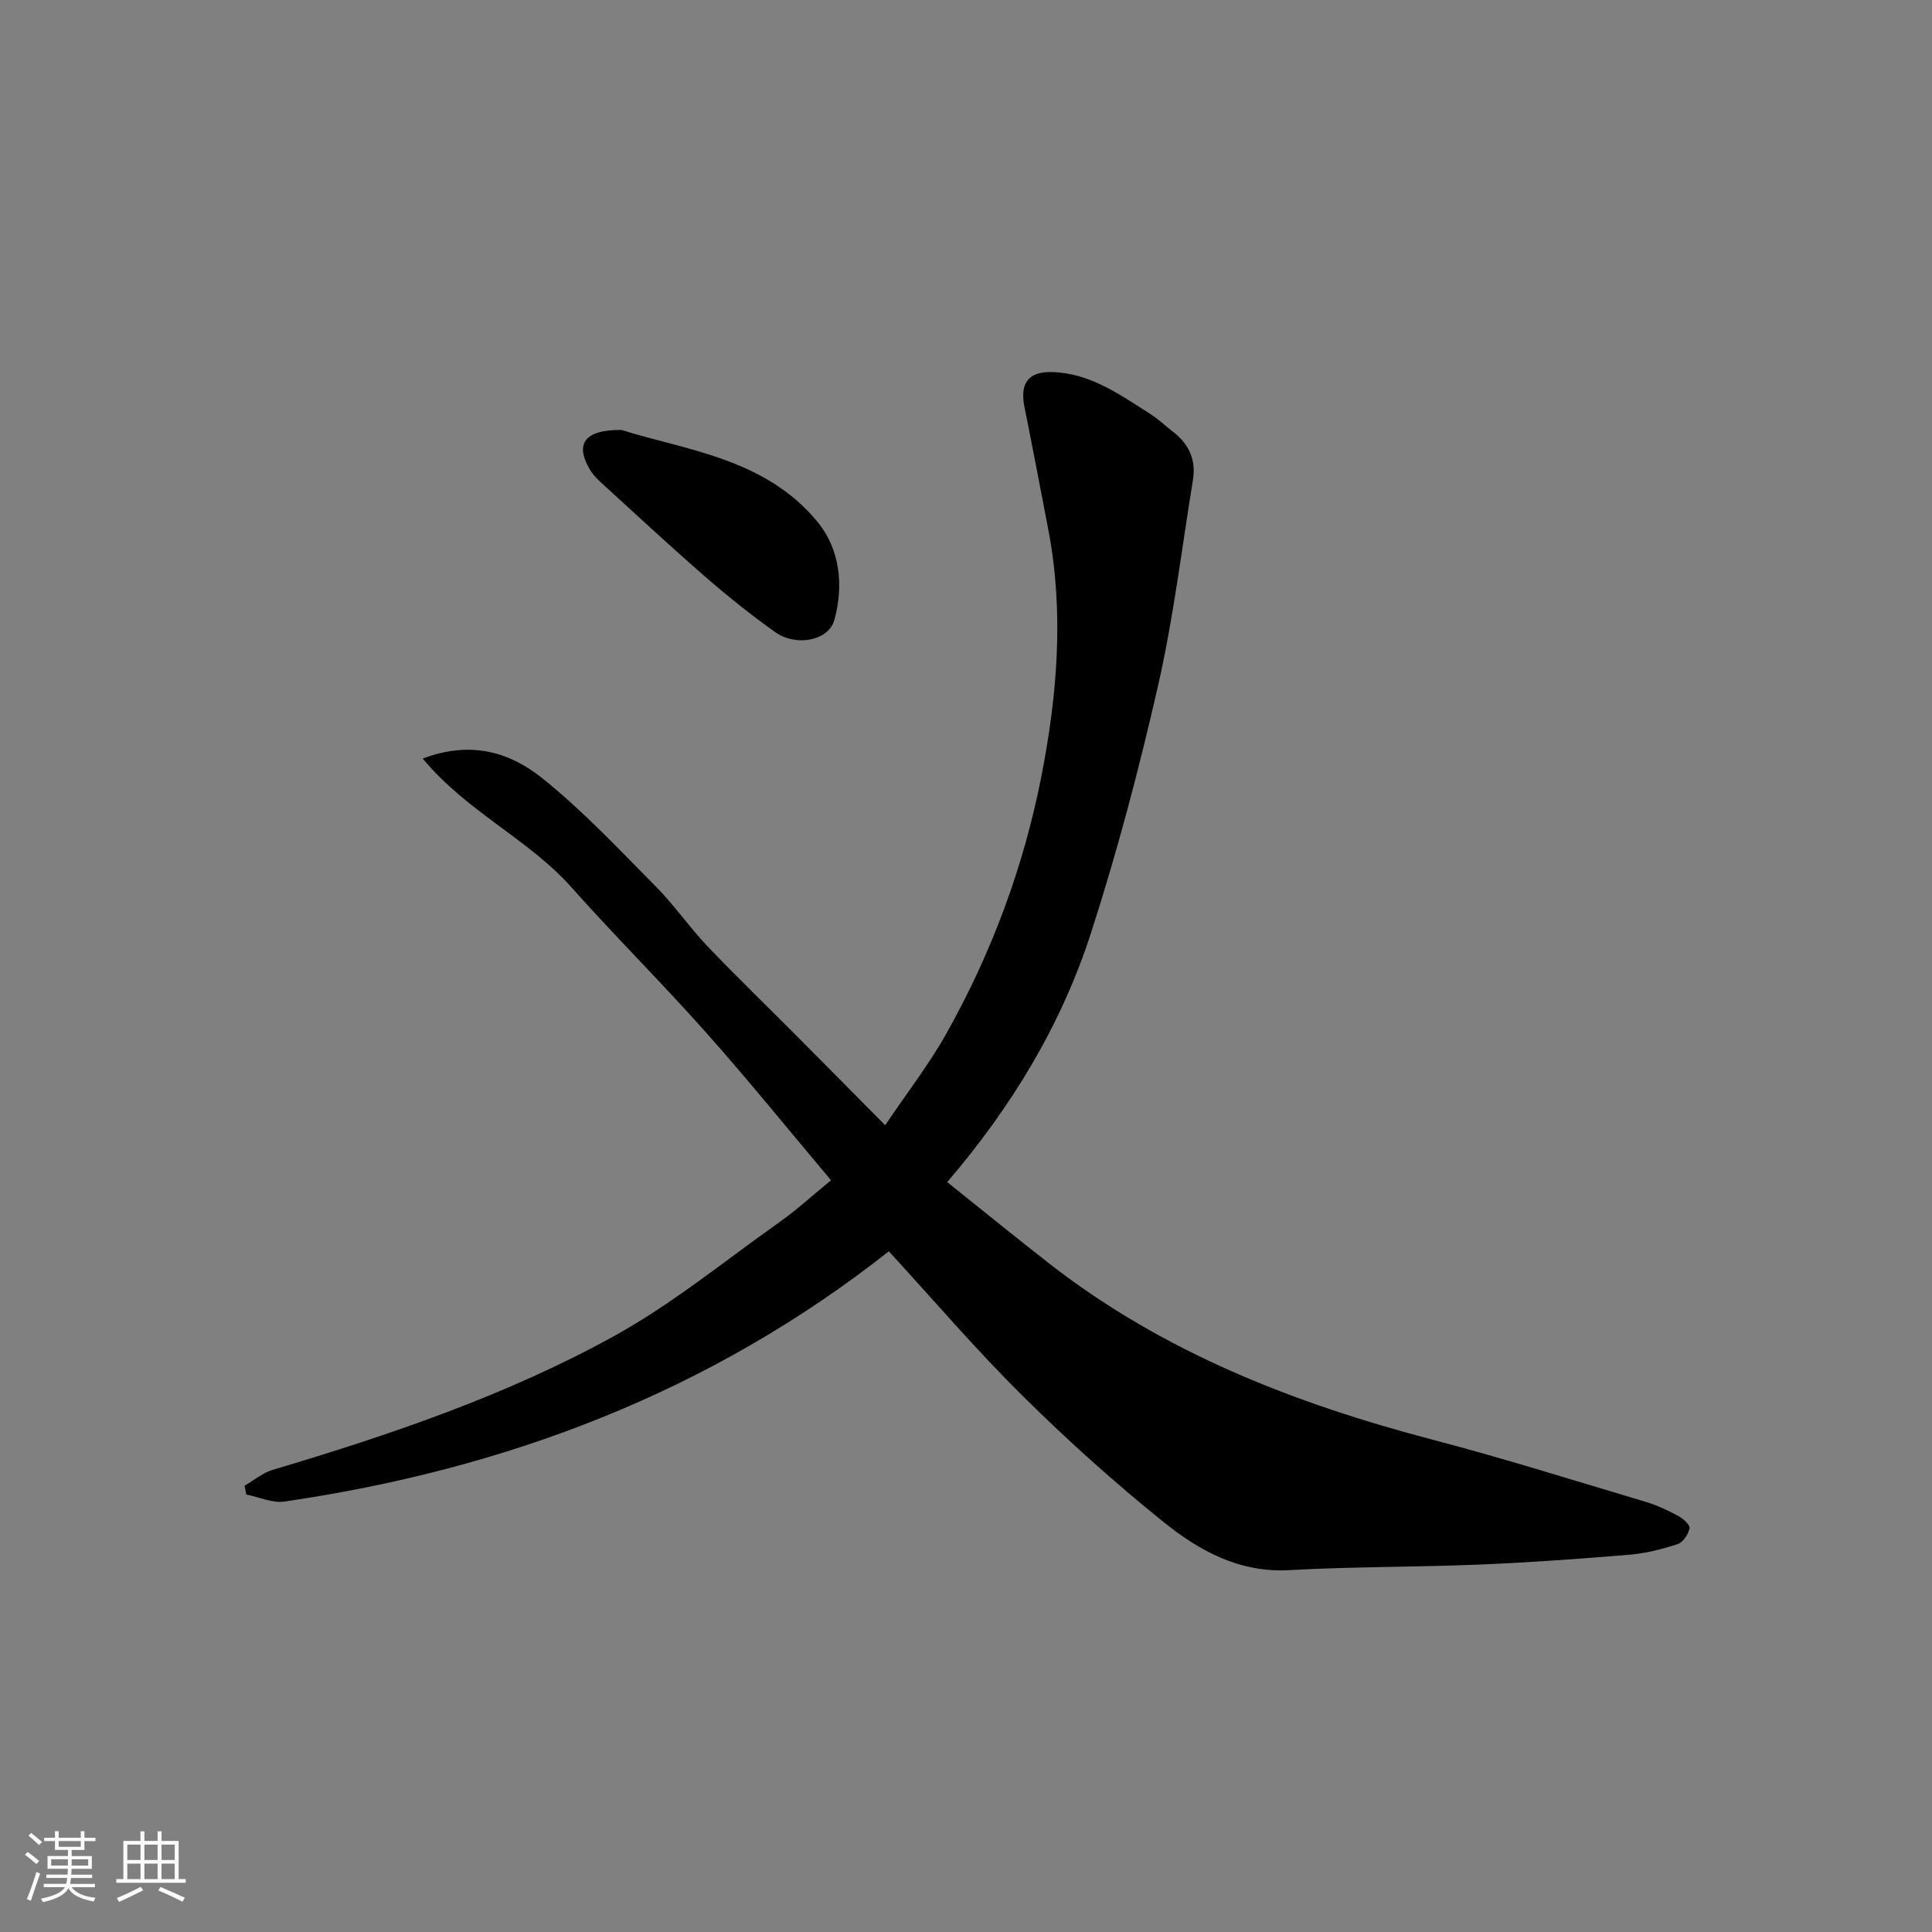 <svg enable-background="new 0 0 400 400" viewBox="0 0 400 400" xmlns="http://www.w3.org/2000/svg"><rect x="0" y="0" width="400" height="400" fill="#808080" stroke="none"/><path d="m5.17 384 .55-.58c.85.61 1.65 1.24 2.4 1.87l-.59.64c-.83-.73-1.62-1.38-2.36-1.93m1.22 9.53-.82-.34c.71-1.76 1.37-3.64 1.98-5.63.24.13.5.25.76.36-.6 1.67-1.24 3.54-1.92 5.61m-.5-13.5.57-.54c.56.44 1.31 1.06 2.26 1.87l-.64.64c-.68-.66-1.41-1.32-2.19-1.97m3.25.46h2.24v-1.36h.77v1.36h4.57v-1.36h.76v1.36h2.28v.69h-2.28v1.84h-2.64v1.26h4.18v2.64h-4.21c0 .45-.02.86-.05 1.21h4.32v.69h-4.38c-.04.34-.1.75-.19 1.22h5.15v.69h-4.82c.87 1.19 2.51 1.92 4.93 2.19-.17.31-.3.57-.37.76-2.77-.49-4.52-1.41-5.26-2.76-.56 1.26-2.3 2.23-5.24 2.9-.12-.24-.26-.48-.43-.72 2.73-.55 4.38-1.34 4.96-2.38h-4.38v-.69h4.65c.1-.38.17-.79.21-1.22h-4.32v-.69h4.4c.03-.34.05-.75.05-1.21h-4.2v-2.64h4.23v-1.26h-2.69v-1.84h-2.24zm1.46 4.46v1.29h3.45c.01-.4.02-.57.01-.53v-.32-.45h-3.46zm1.55-2.59h4.57v-1.19h-4.57zm6.11 2.59h-3.42v.77c-.01.19-.01.37-.02.53h3.44z" fill="#fafafa"/><path d="m32.63 379.16h.82v1.98h3.54v7.89h1.46v.78h-14.37v-.78h1.46v-7.89h3.54v-1.98h.82v1.98h2.73zm-3.49 11.48.5.73c-1.61.82-3.28 1.63-5 2.41-.13-.27-.28-.55-.44-.82 1.75-.72 3.4-1.49 4.94-2.32m-2.78-5.55h2.73v-3.18h-2.73zm0 3.95h2.73v-3.2h-2.73zm3.54-3.95h2.73v-3.18h-2.73zm0 3.95h2.73v-3.2h-2.73zm7.89 4.68c-1.84-.92-3.51-1.7-5.02-2.32l.45-.73c1.89.8 3.57 1.55 5.04 2.23zm-1.62-11.81h-2.73v3.18h2.73zm-2.73 7.13h2.73v-3.2h-2.73z" fill="#fafafa"/><g fill="#000001"><path d="m184.03 259.07c-36.93 29.11-79.15 45.11-125.17 51.81-2.5.36-5.24-.93-7.87-1.46-.12-.6-.24-1.21-.36-1.81 1.93-1.12 3.74-2.67 5.82-3.29 24.25-7.22 48.23-15.36 70.42-27.55 12.23-6.72 23.21-15.74 34.66-23.85 3.46-2.45 6.61-5.35 10.53-8.56-8.56-10.15-16.95-20.54-25.81-30.51-9.12-10.27-18.89-19.97-28.02-30.23-8.83-9.91-21.54-15.52-30.71-26.57 10.23-3.86 18.23-1.14 24.71 4.04 8.44 6.74 15.9 14.74 23.54 22.44 3.81 3.84 6.9 8.37 10.63 12.3 5.9 6.2 12.08 12.15 18.12 18.22 5.99 6.02 11.95 12.06 18.74 18.92 4.44-6.59 9.02-12.48 12.64-18.92 9.4-16.73 16.05-34.59 19.73-53.43 3.29-16.85 4.68-33.84 1.42-50.92-1.62-8.48-3.24-16.96-4.94-25.42-1-4.95.78-7.4 5.79-7.25 7.88.25 14.04 4.73 20.35 8.74 1.65 1.05 3.07 2.45 4.63 3.64 3.32 2.54 4.78 5.86 4.1 10-2.32 14.17-4.02 28.49-7.2 42.47-3.93 17.27-8.47 34.46-13.91 51.3-6.13 18.97-16.35 35.9-29.76 51.56 7.02 5.61 14.05 11.35 21.2 16.92 23.6 18.38 50.77 28.93 79.4 36.44 14.78 3.88 29.37 8.48 44.02 12.84 2.32.69 4.57 1.76 6.71 2.91 1.02.55 2.51 1.88 2.37 2.56-.26 1.25-1.36 2.92-2.48 3.28-3.23 1.06-6.61 1.92-9.98 2.2-10.35.86-20.72 1.61-31.1 2.04-13.09.54-26.22.41-39.3 1.15-10.31.58-18.6-3.98-25.99-9.92-10.15-8.16-19.89-16.9-29.14-26.07-9.62-9.5-18.43-19.82-27.79-30.02z"/><path d="m128.65 89.01c13.24 4.19 29.8 5.83 40.64 19.08 4.57 5.58 5.45 13.08 3.45 20.29-1.17 4.23-7.85 5.62-12.28 2.47-5.05-3.59-9.9-7.49-14.58-11.56-7.33-6.38-14.44-13-21.62-19.55-.84-.77-1.64-1.66-2.2-2.64-2.96-5.11-1.21-8.12 6.59-8.09z"/></g></svg>